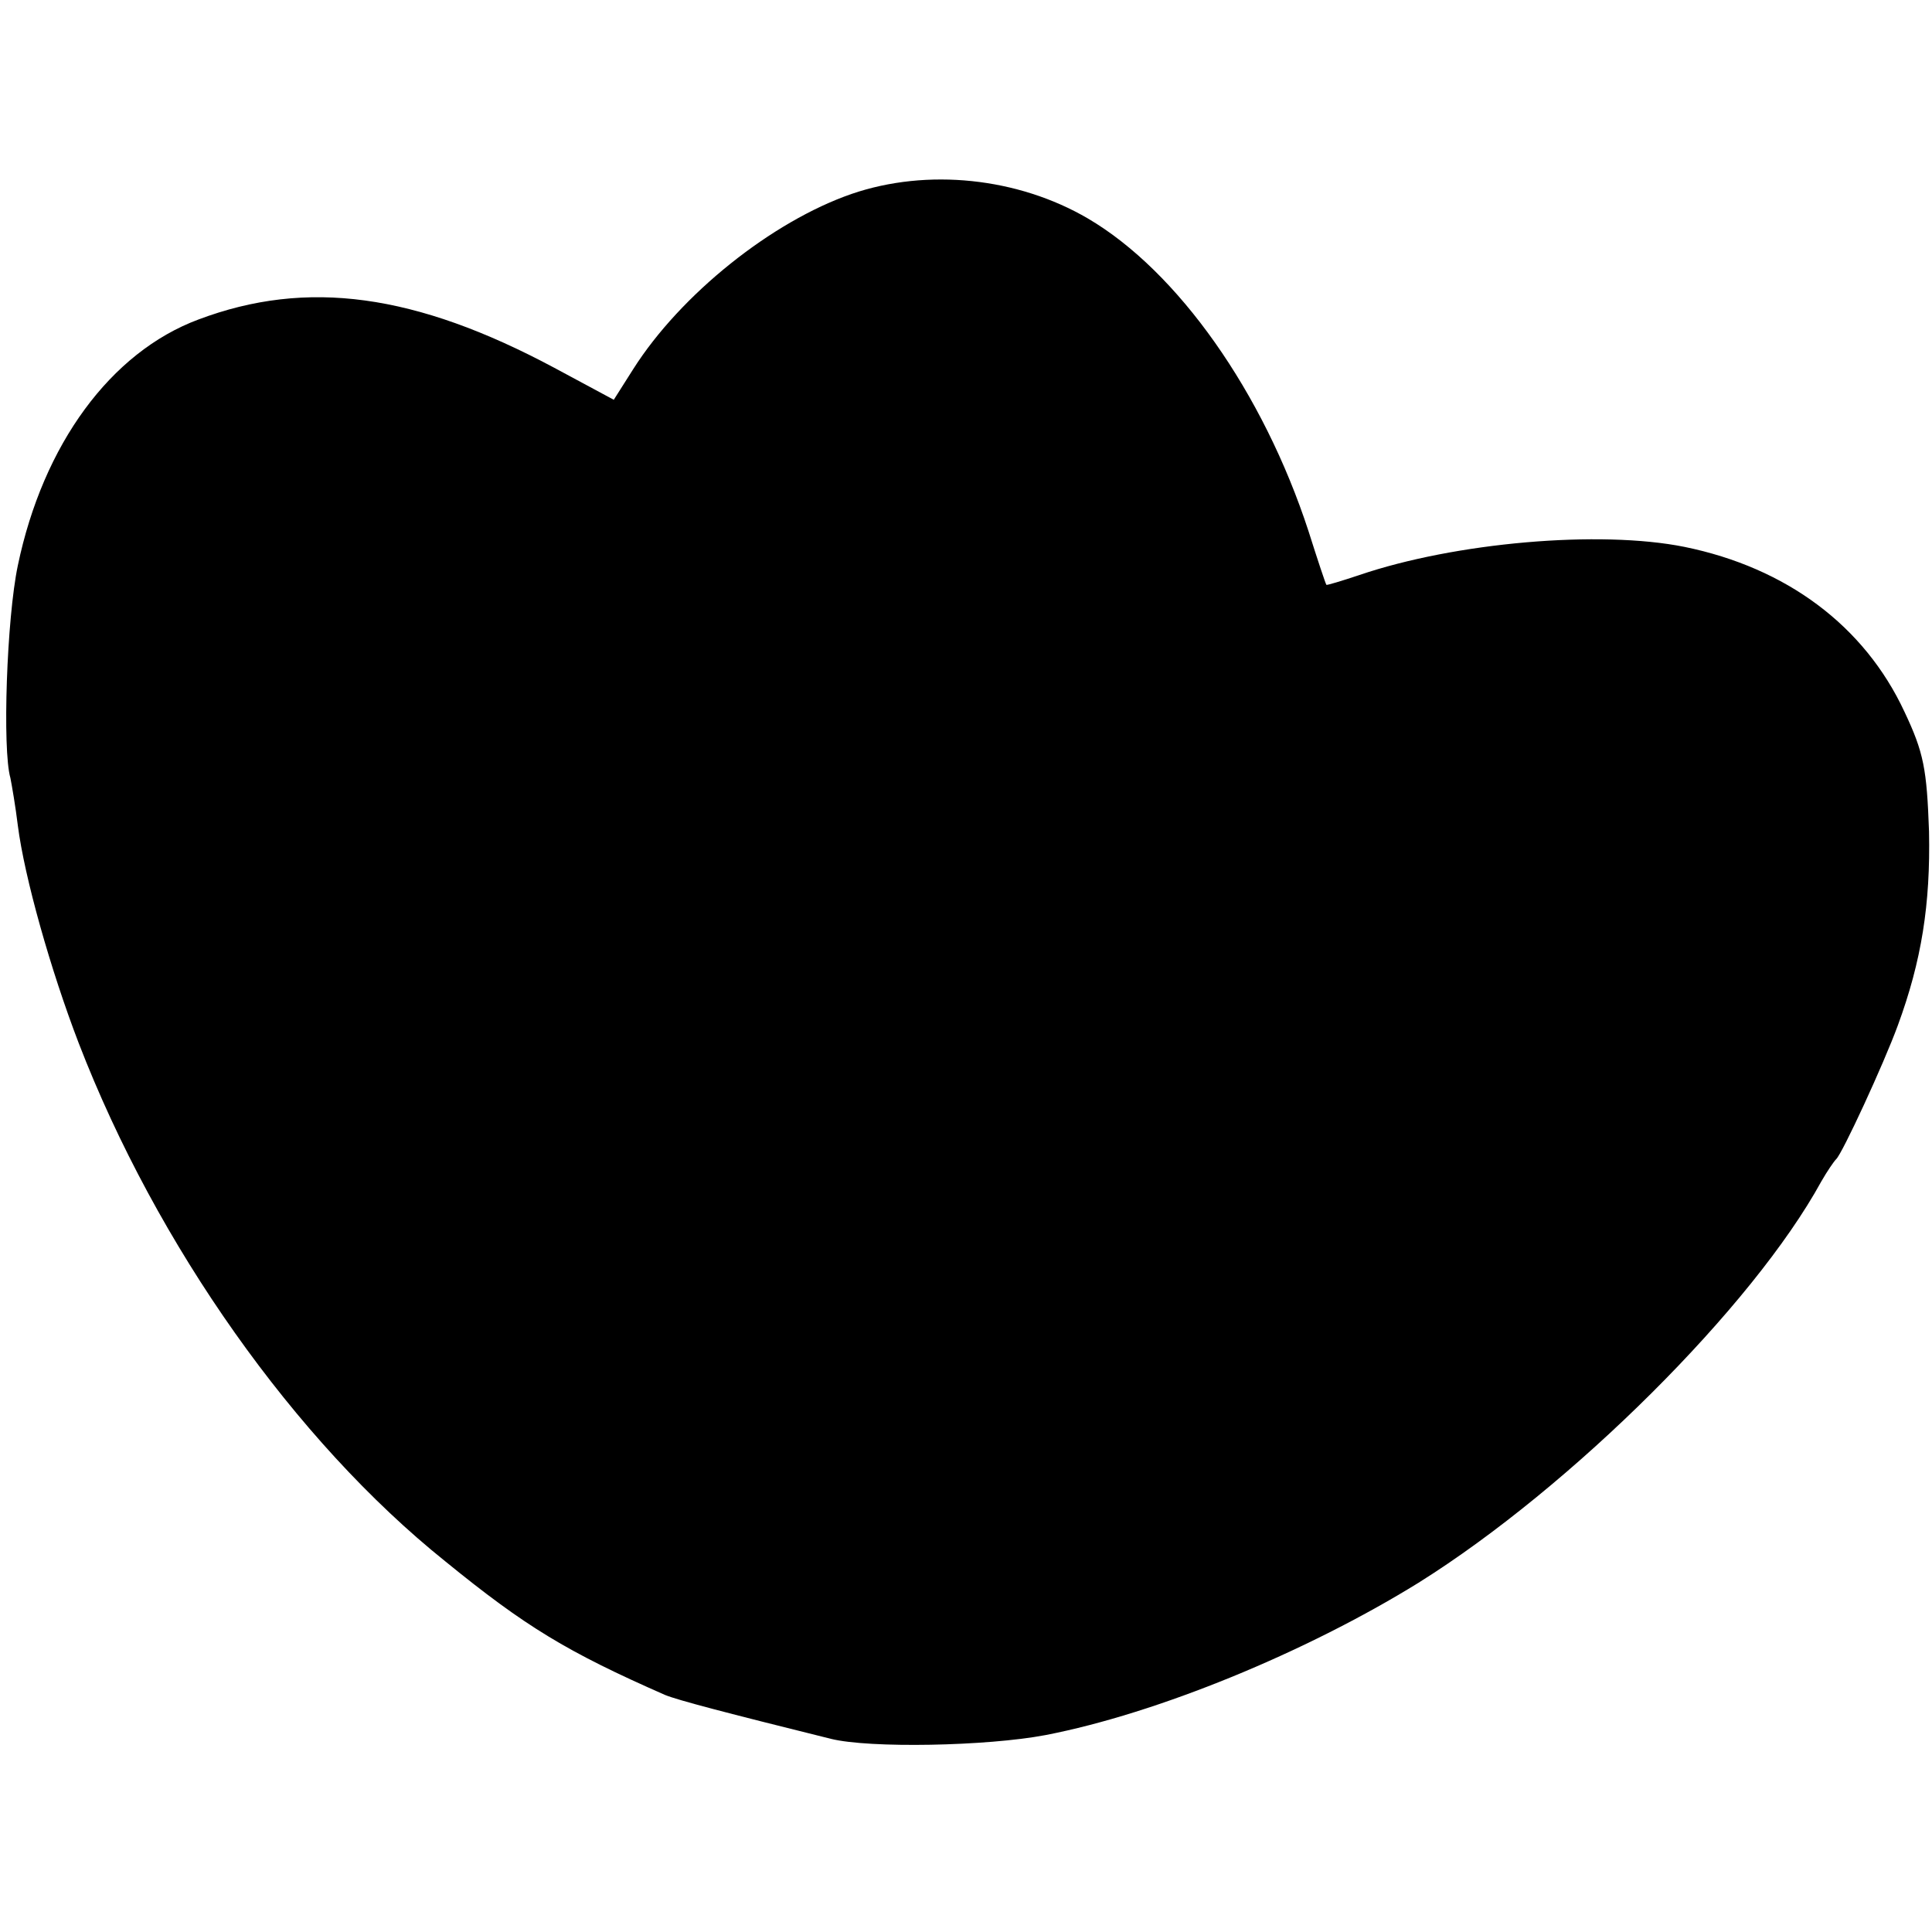 <?xml version="1.0" standalone="no"?>
<!DOCTYPE svg PUBLIC "-//W3C//DTD SVG 20010904//EN"
 "http://www.w3.org/TR/2001/REC-SVG-20010904/DTD/svg10.dtd">
<svg version="1.0" xmlns="http://www.w3.org/2000/svg"
 width="260pt" height="260pt" viewBox="0 0 260 260"
 preserveAspectRatio="xMidYMid meet">
<g transform="translate(0,260) scale(0.1,-0.1)"
fill="#000000" stroke="none">
<path d="M1146 2339 c-107 -37 -230 -135 -294 -236 l-26 -41 -80 43 c-187 100
-333 120 -479 65 -118 -44 -209 -168 -243 -331 -15 -71 -21 -248 -10 -286 2
-10 7 -39 10 -64 9 -70 44 -194 82 -293 105 -272 291 -535 493 -697 108 -88
164 -122 296 -180 17 -7 82 -24 223 -59 52 -13 210 -10 289 5 150 29 350 111
502 205 206 129 450 372 542 540 8 14 17 27 20 30 8 7 64 128 83 180 32 87 44
163 42 261 -3 84 -7 106 -33 161 -54 116 -159 194 -296 222 -114 23 -309 6
-438 -38 -24 -8 -44 -14 -44 -13 -1 1 -12 34 -24 72 -61 187 -176 350 -297
421 -94 55 -216 68 -318 33z"/>
</g>
</svg>
